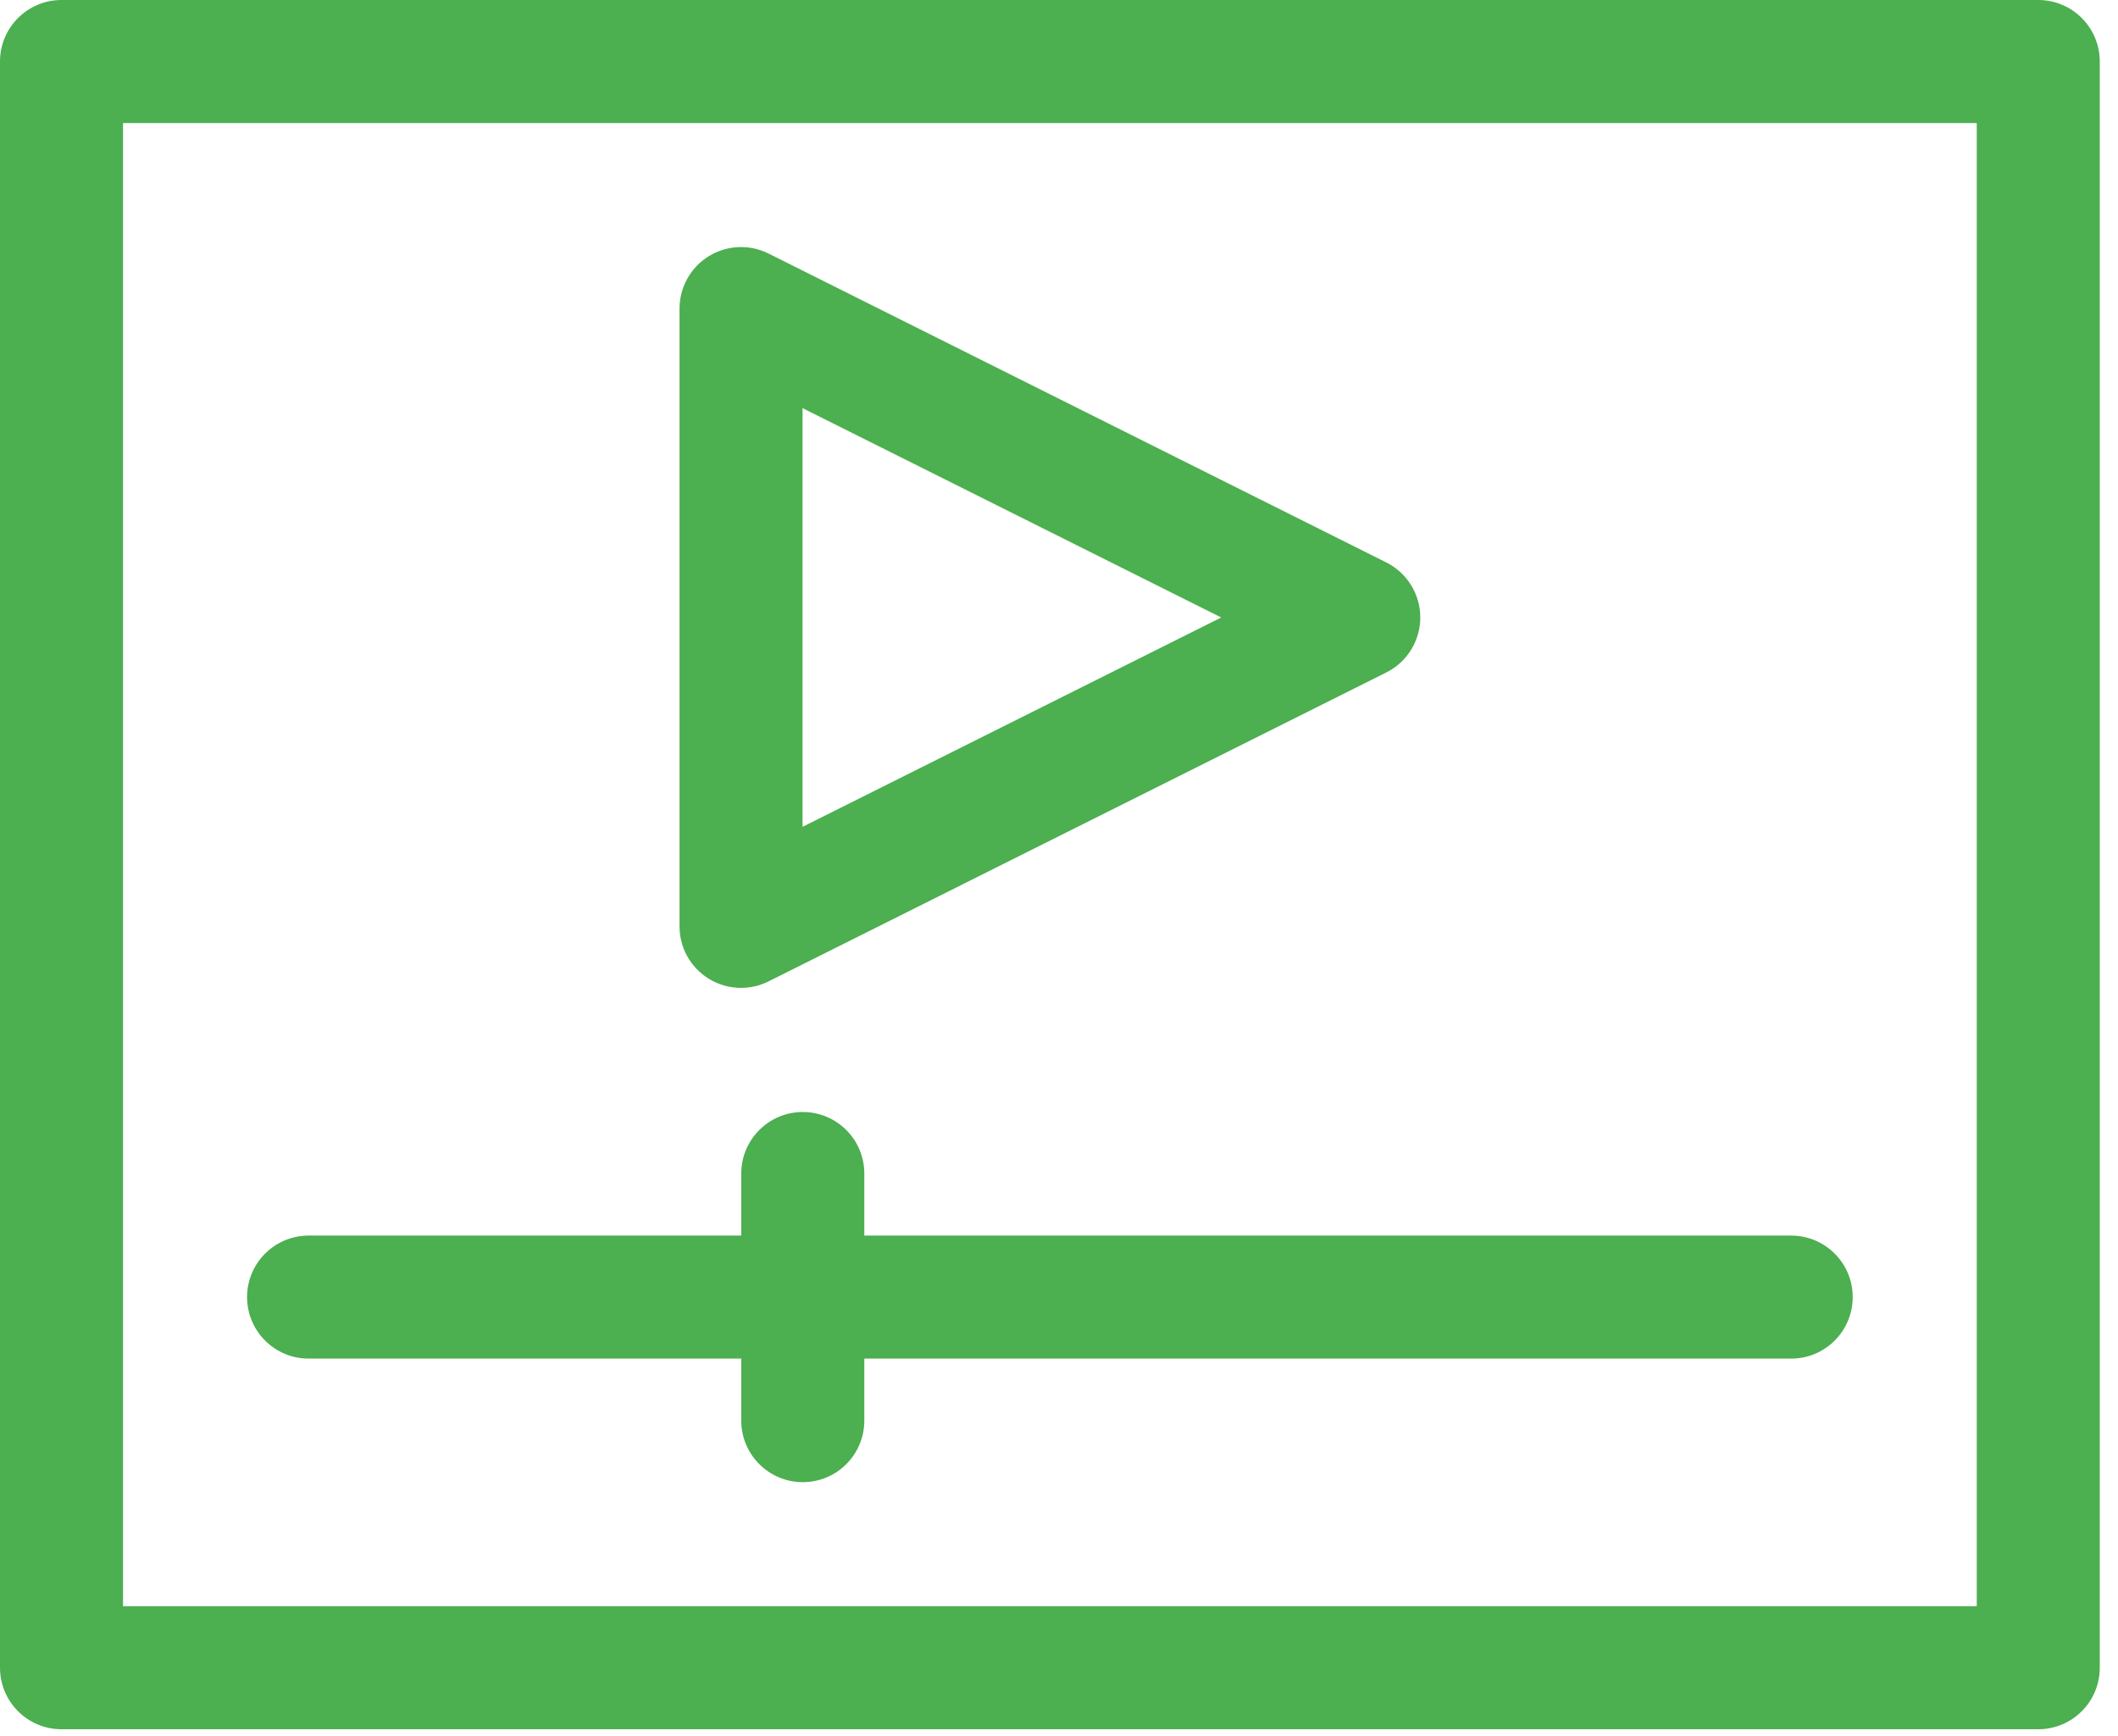 <svg width="61" height="50" viewBox="0 0 61 50" fill="none" xmlns="http://www.w3.org/2000/svg">
<path d="M58.704 0H1.772C0.793 0 0 0.793 0 1.772V48.029C0 49.008 0.793 49.801 1.772 49.801H58.704C59.682 49.801 60.475 49.008 60.475 48.029V1.772C60.475 0.793 59.682 0 58.704 0ZM56.932 46.257H3.543V3.544H56.932V46.257Z" fill="#4caf50"/>
<path d="M8.888 39.127H21.349V40.914C21.349 41.892 22.143 42.685 23.121 42.685C24.1 42.685 24.893 41.892 24.893 40.914V39.127H51.587C52.566 39.127 53.359 38.334 53.359 37.355C53.359 36.377 52.566 35.584 51.587 35.584H24.893V33.797C24.893 32.819 24.1 32.025 23.121 32.025C22.143 32.025 21.349 32.819 21.349 33.797V35.584H8.888C7.91 35.584 7.116 36.377 7.116 37.355C7.116 38.334 7.91 39.127 8.888 39.127Z" fill="#4caf50"/>
<path d="M20.411 28.186C20.695 28.361 21.018 28.45 21.342 28.45C21.613 28.45 21.885 28.388 22.135 28.263L39.926 19.367C40.526 19.067 40.905 18.454 40.905 17.783C40.905 17.112 40.526 16.498 39.926 16.198L22.135 7.302C21.585 7.028 20.933 7.057 20.411 7.38C19.889 7.703 19.571 8.273 19.571 8.887V26.678C19.57 27.292 19.888 27.863 20.411 28.186ZM23.114 11.754L35.172 17.783L23.114 23.812V11.754Z" fill="#4caf50"/>
</svg>

